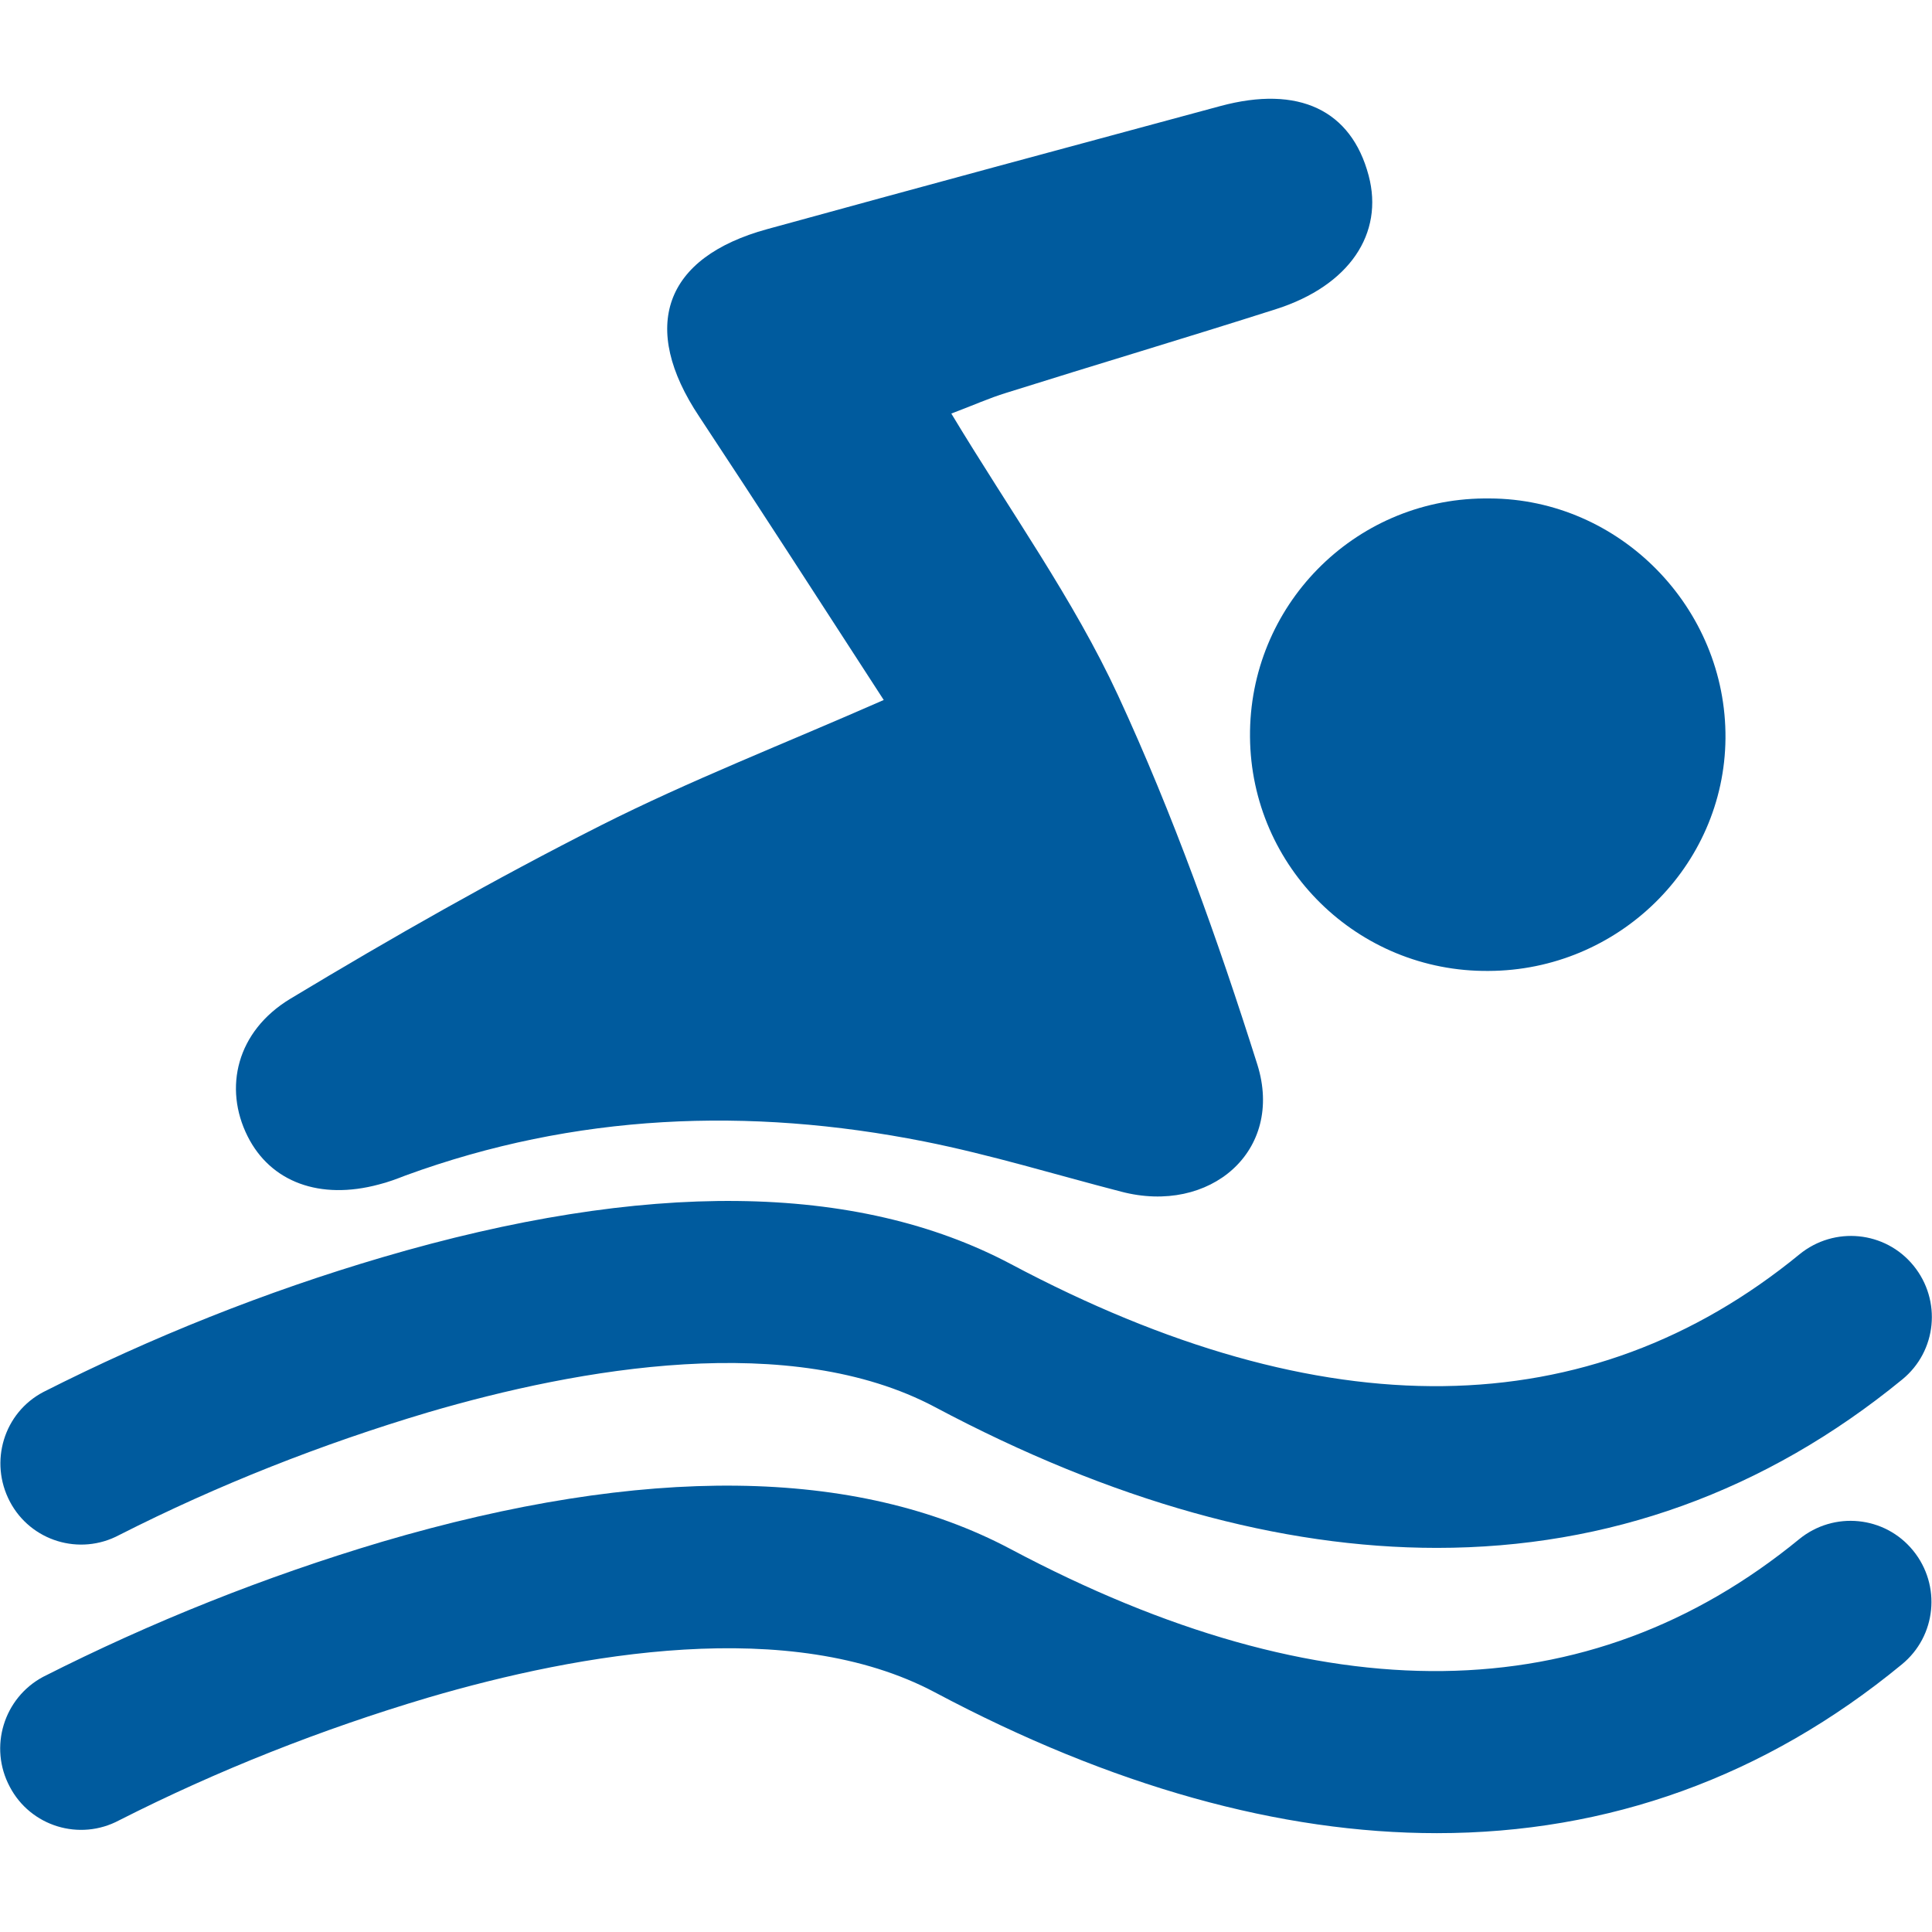 <svg width="38" height="38" viewBox="0 0 38 38" fill="none" xmlns="http://www.w3.org/2000/svg">
    <path d="M28.262 30.445C25.182 30.445 21.864 29.524 18.391 27.676C15.556 26.17 11.4 26.904 8.416 27.78C6.323 28.404 4.289 29.205 2.345 30.192C1.566 30.608 0.601 30.311 0.193 29.532C-0.216 28.752 0.074 27.788 0.853 27.379C2.991 26.296 5.225 25.405 7.518 24.73C12.691 23.208 16.847 23.253 19.883 24.863C26.028 28.129 31.253 28.062 35.395 24.67C36.077 24.114 37.079 24.21 37.636 24.893C38.193 25.576 38.096 26.578 37.413 27.134C34.719 29.339 31.632 30.445 28.262 30.445Z" fill="#005B9E"/>
    <path d="M28.262 36.056C25.182 36.056 21.864 35.135 18.39 33.287C15.555 31.78 11.399 32.515 8.416 33.391C6.323 34.014 4.289 34.816 2.344 35.803C1.565 36.219 0.6 35.922 0.192 35.143C-0.224 34.363 0.073 33.398 0.845 32.983C2.983 31.899 5.217 31.009 7.51 30.326C12.676 28.804 16.839 28.856 19.875 30.467C26.02 33.733 31.245 33.666 35.387 30.274C36.069 29.717 37.071 29.814 37.628 30.497C38.185 31.179 38.088 32.181 37.405 32.738C34.719 34.95 31.631 36.056 28.262 36.056Z" fill="#005B9E"/>
    <path d="M17.382 13.768C16.135 11.845 14.955 10.012 13.753 8.194C12.58 6.435 13.055 5.062 15.096 4.505C18.065 3.689 21.034 2.887 24.003 2.086C25.546 1.67 26.578 2.167 26.919 3.451C27.224 4.594 26.541 5.618 25.101 6.079C23.335 6.643 21.561 7.17 19.794 7.726C19.453 7.83 19.126 7.979 18.711 8.134C19.869 10.057 21.115 11.786 21.991 13.679C23.075 16.024 23.951 18.473 24.73 20.937C25.264 22.637 23.802 23.898 22.051 23.438C20.759 23.104 19.483 22.711 18.176 22.451C14.725 21.768 11.311 21.902 7.979 23.119C7.808 23.186 7.63 23.253 7.452 23.297C6.294 23.609 5.322 23.253 4.869 22.347C4.394 21.397 4.654 20.284 5.708 19.646C7.704 18.443 9.738 17.286 11.823 16.232C13.575 15.348 15.408 14.636 17.382 13.768Z" fill="#005B9E"/>
    <path d="M29.299 9.804C31.86 9.812 33.96 11.957 33.938 14.525C33.915 17.041 31.83 19.089 29.277 19.097C26.709 19.119 24.608 17.063 24.586 14.495C24.564 11.927 26.62 9.827 29.188 9.804H29.299Z" fill="#005B9E"/>
</svg>
